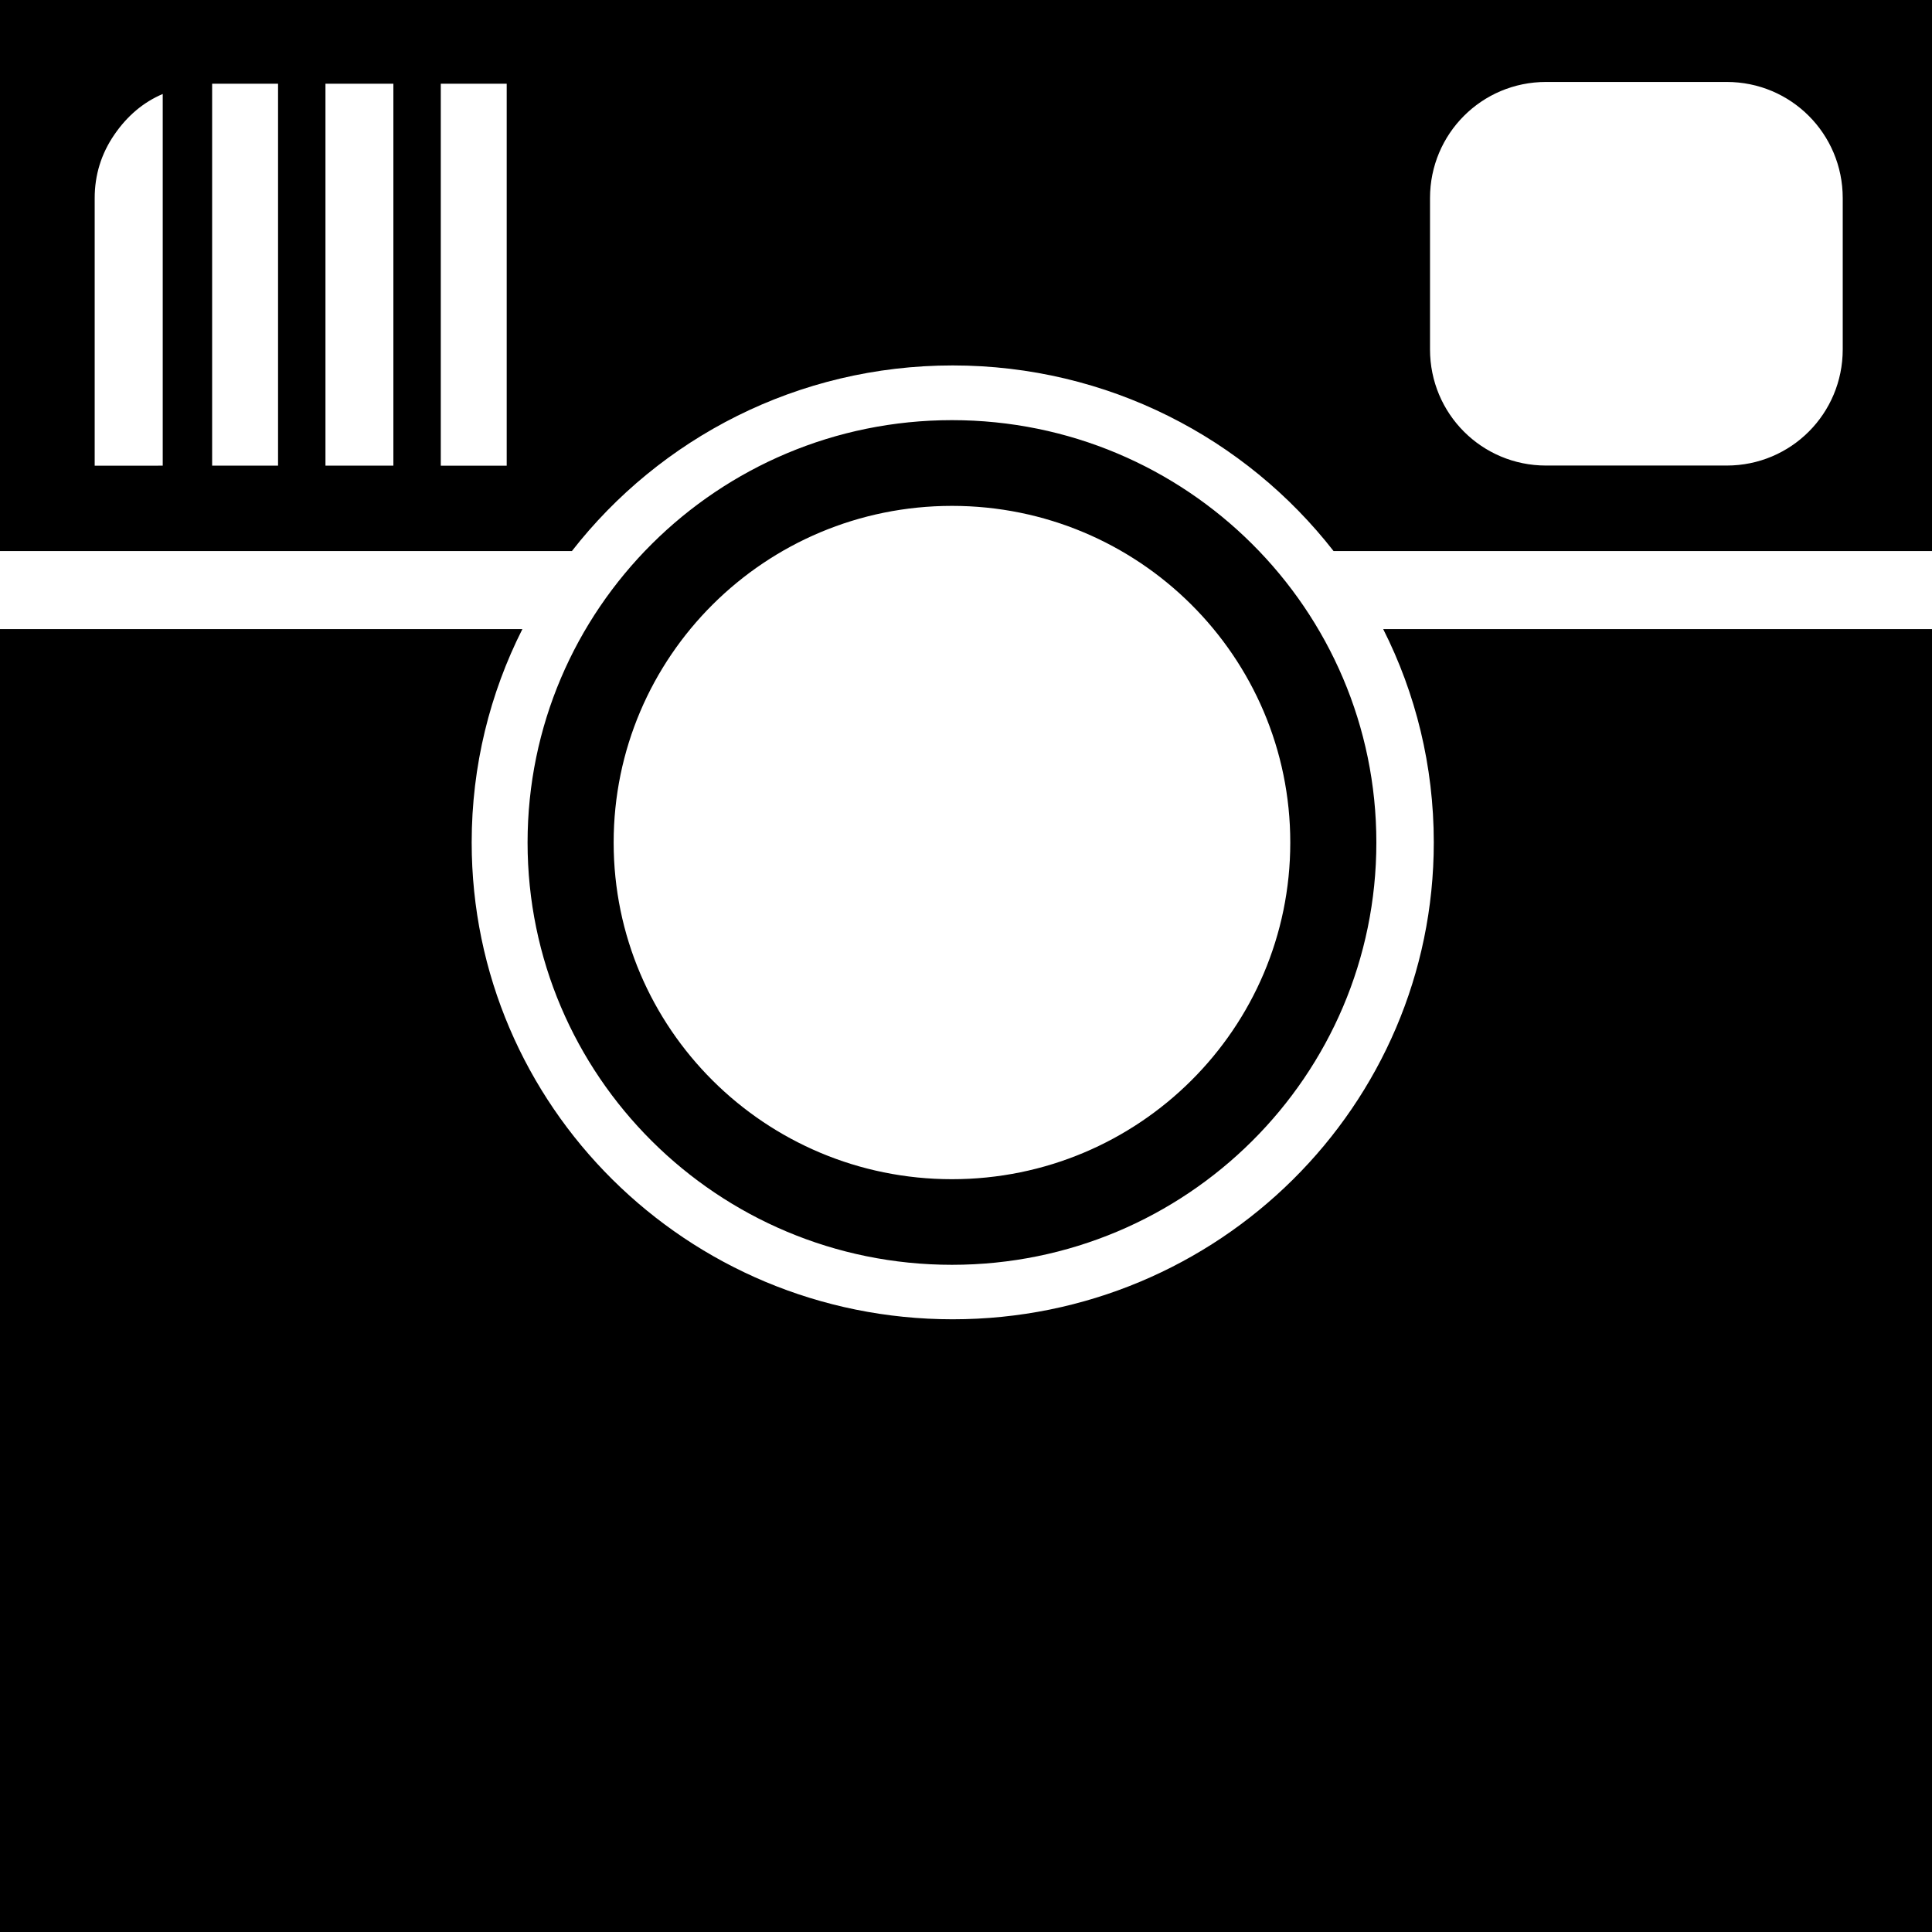 <?xml version="1.0" encoding="utf-8"?>
<!-- Generator: www.svgicons.com -->
<svg xmlns="http://www.w3.org/2000/svg" width="800" height="800" viewBox="0 0 1200 1200">
<path fill="currentColor" d="M0 0v342.261h355.225c54.647-70.088 140.228-115.283 236.499-115.283c96.277 0 181.926 45.188 236.572 115.283H1200V0zm960.278 50.903h112.207c39.946 0 72.07 32.197 72.07 72.144v93.97c0 39.946-32.124 72.144-72.07 72.144H960.278c-39.946 0-72.07-32.197-72.07-72.144v-93.97c0-39.946 32.124-72.144 72.07-72.144m-828.515 1.099h40.942v237.231h-40.942zm70.385 0h42.188v237.231h-42.188zm71.631 0h40.942v237.232h-40.942zm-172.705 6.372v230.859H58.813V123.047c0-14.37 4.056-27.484 12.158-39.331c8.103-11.839 18.163-20.268 30.103-25.342m490.21 202.588c-145.562 0-263.599 117.507-263.599 262.354s118.037 262.28 263.599 262.28s263.599-117.434 263.599-262.28s-118.037-262.354-263.599-262.354m0 53.247c116.065 0 210.132 93.611 210.132 209.106S707.35 732.422 591.284 732.422s-210.132-93.611-210.132-209.106s94.067-209.107 210.132-209.107M0 390.747V1200h1200V390.747H859.131c20.128 39.854 31.421 84.893 31.421 132.495c0 163.595-133.803 296.191-298.828 296.191S292.969 686.837 292.969 523.242c0-47.614 11.357-92.635 31.494-132.495z"/>
</svg>